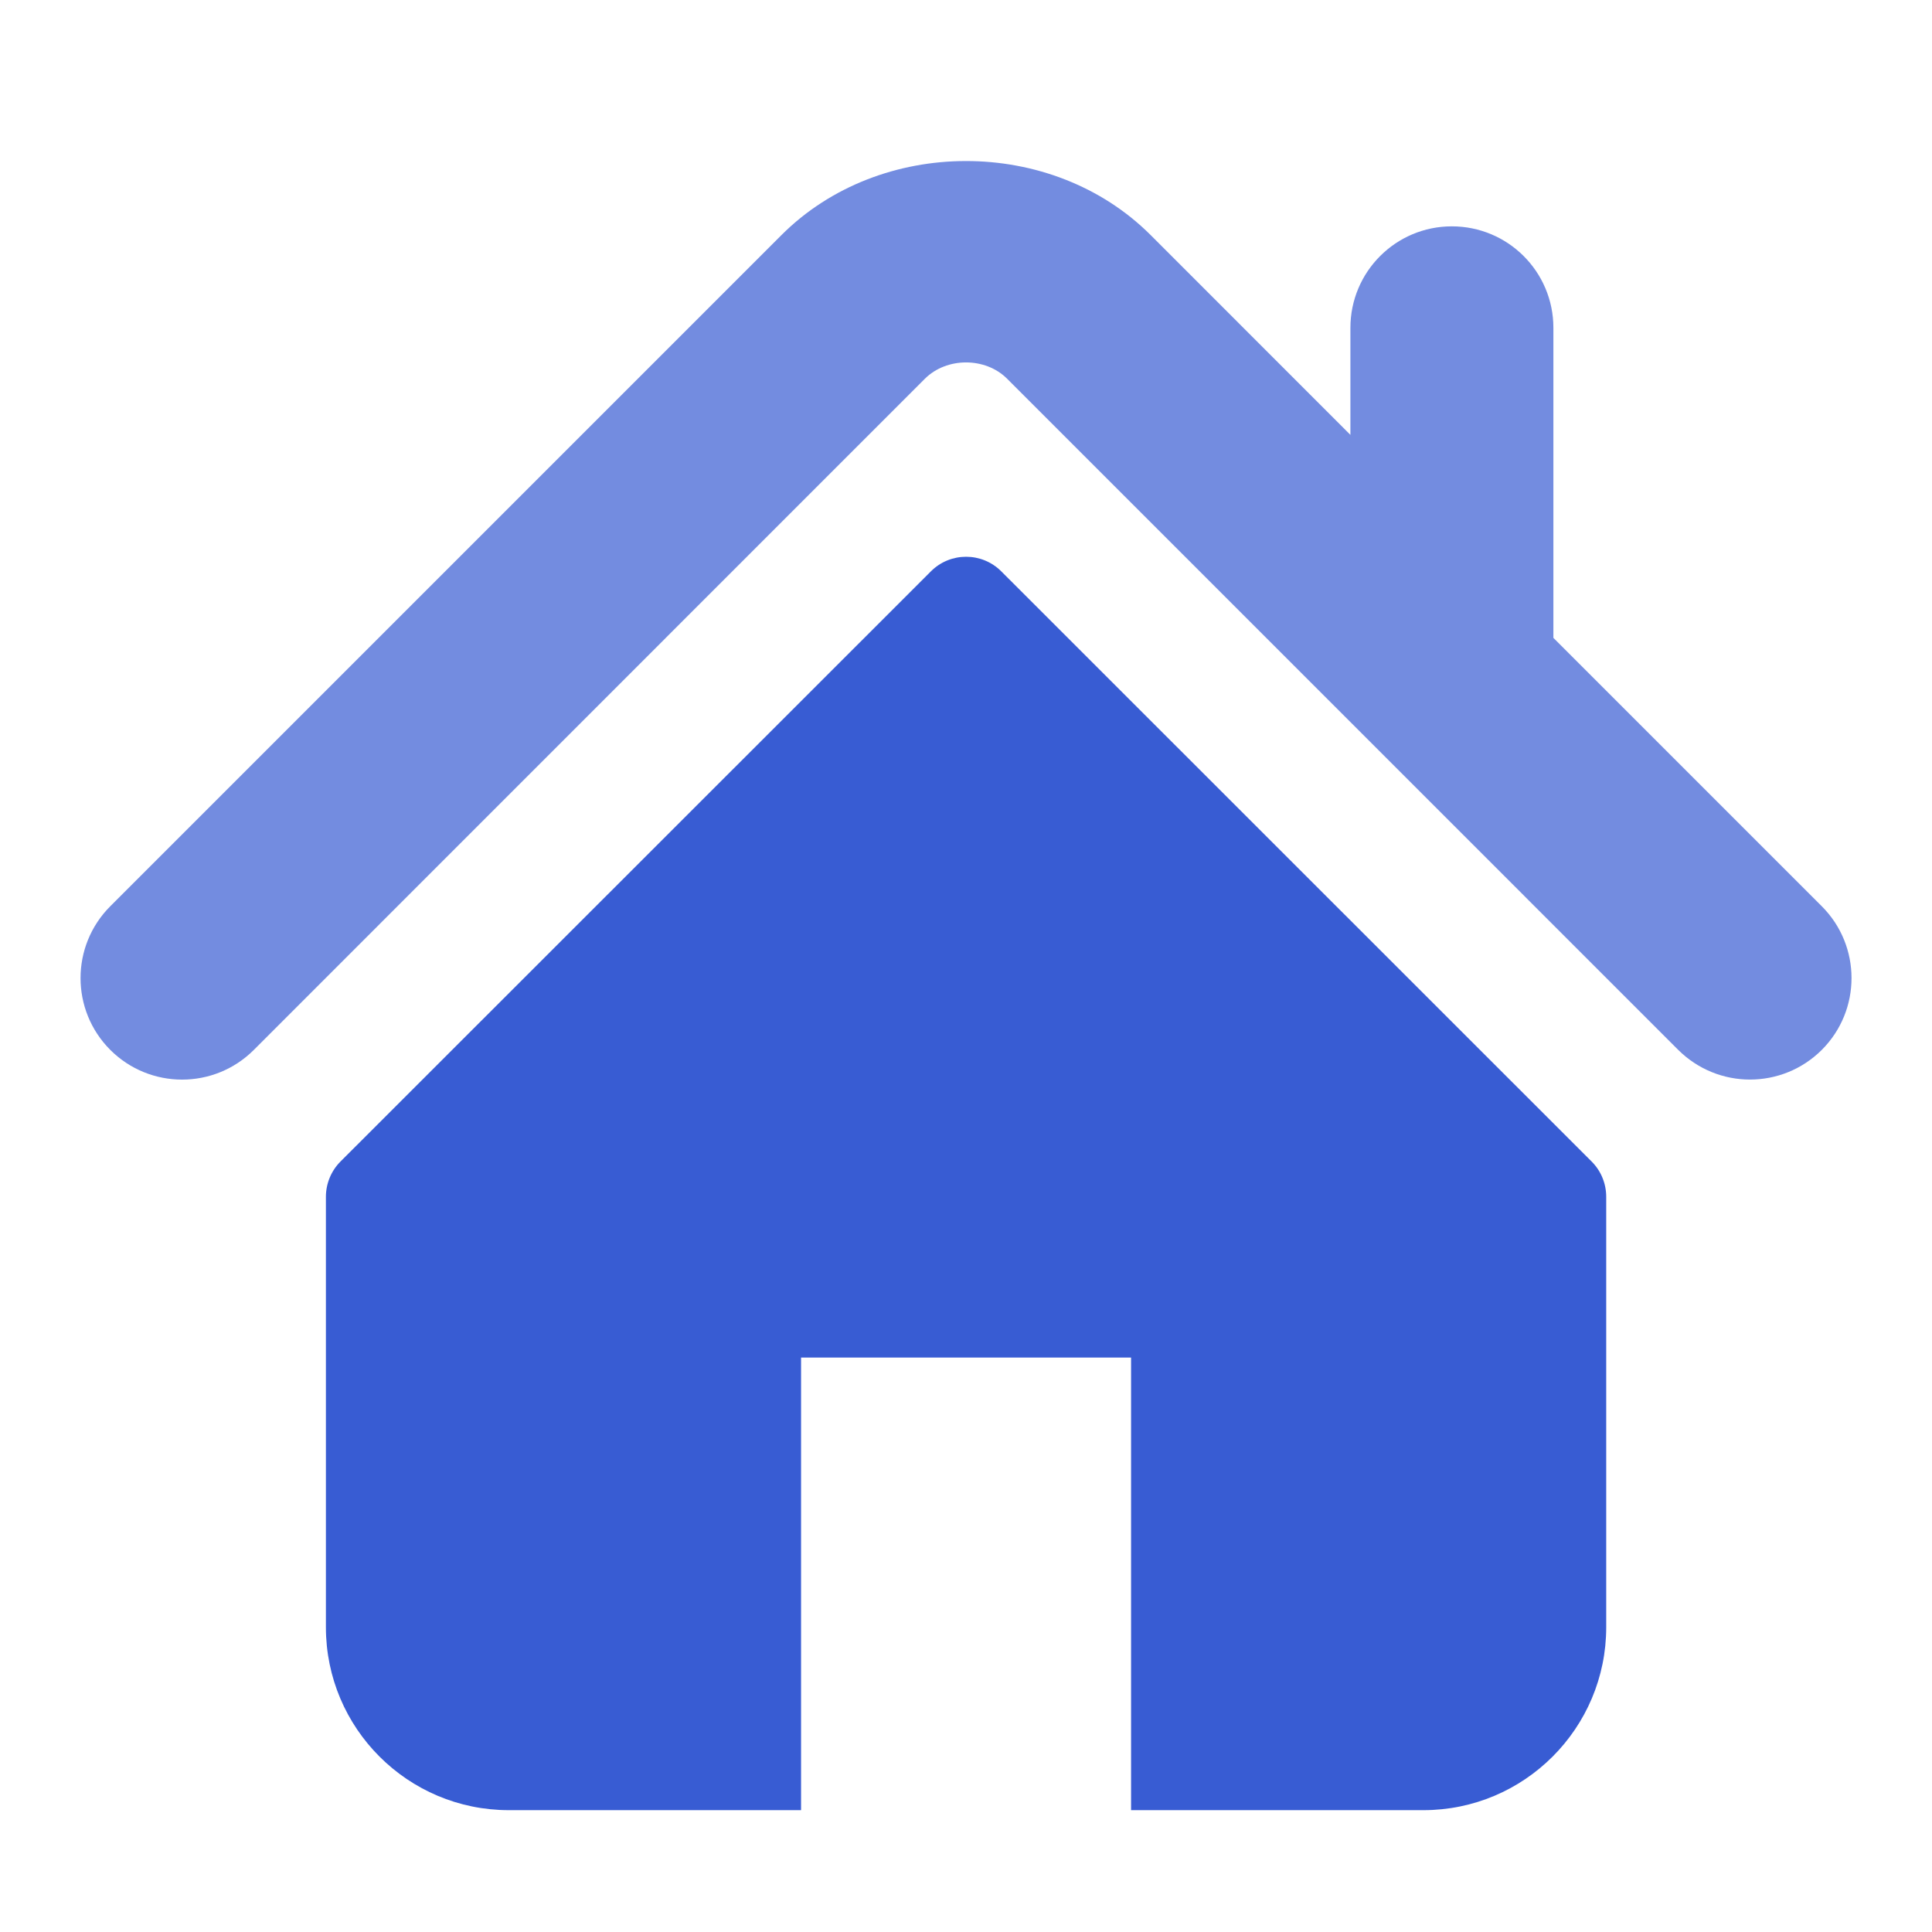 <svg xmlns="http://www.w3.org/2000/svg" width="32" height="32" viewBox="0 0 32 32" fill="none"><path opacity="0.7" d="M30.175 15.011L25.729 10.565V5.43C25.729 4.501 24.977 3.749 24.047 3.749C23.119 3.749 22.367 4.501 22.367 5.43V7.203L19.057 3.892C17.42 2.257 14.575 2.26 12.942 3.895L1.826 15.011C1.17 15.668 1.17 16.732 1.826 17.389C2.483 18.046 3.549 18.046 4.205 17.389L15.319 6.273C15.681 5.913 16.32 5.913 16.68 6.272L27.796 17.389C28.126 17.717 28.556 17.881 28.985 17.881C29.416 17.881 29.846 17.717 30.175 17.389C30.831 16.732 30.831 15.668 30.175 15.011Z" fill="#385CD3"></path><path d="M16.585 9.464C16.263 9.141 15.74 9.141 15.418 9.464L5.64 19.238C5.486 19.392 5.398 19.603 5.398 19.823V26.952C5.398 28.625 6.755 29.982 8.428 29.982H13.268V22.485H18.734V29.982H23.575C25.247 29.982 26.604 28.625 26.604 26.952V19.823C26.604 19.603 26.517 19.392 26.362 19.238L16.585 9.464Z" fill="#385CD3"></path></svg>